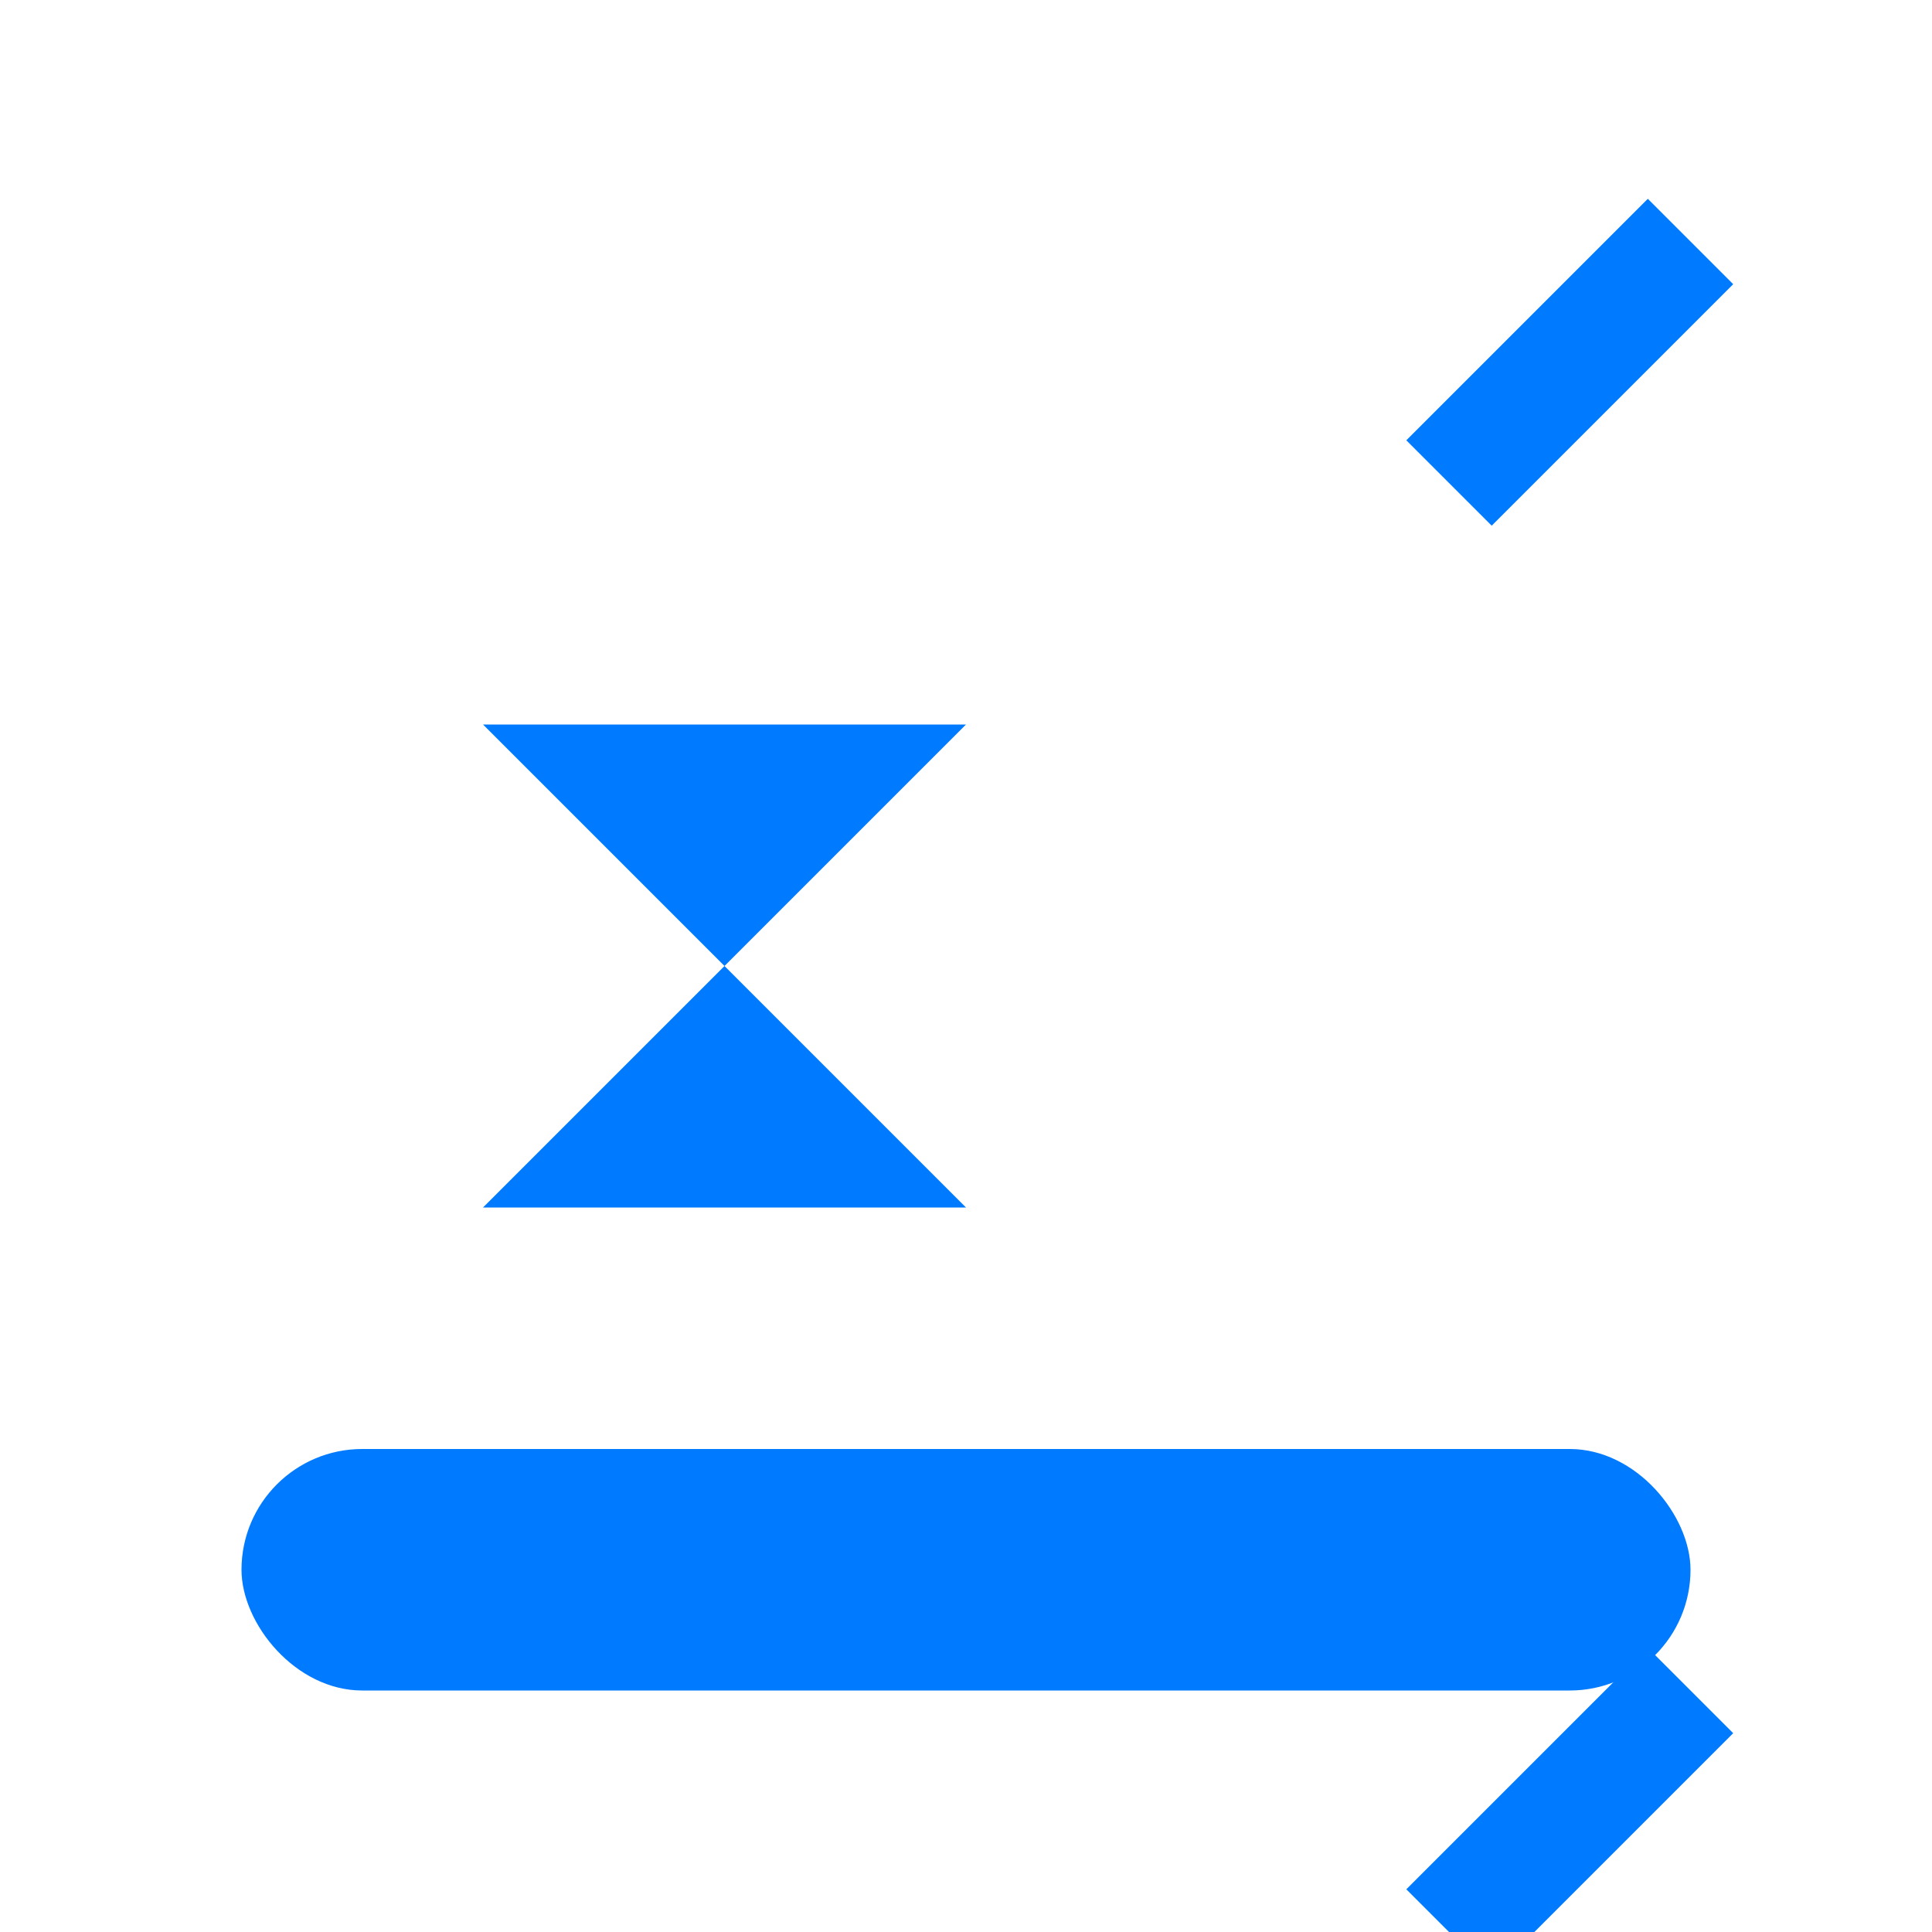 <?xml version="1.0" encoding="UTF-8"?>
<svg width="32" height="32" viewBox="0 0 32 32" xmlns="http://www.w3.org/2000/svg">
  <rect x="4" y="24" width="24" height="4" fill="#007bff" rx="2"/>
  <polygon points="8,20 12,16 16,20" fill="#007bff"/>
  <polygon points="16,12 12,16 8,12" fill="#007bff"/>
  <line x1="24" y1="8" x2="28" y2="4" stroke="#007bff" stroke-width="2"/>
  <line x1="28" y1="28" x2="24" y2="32" stroke="#007bff" stroke-width="2"/>
</svg>